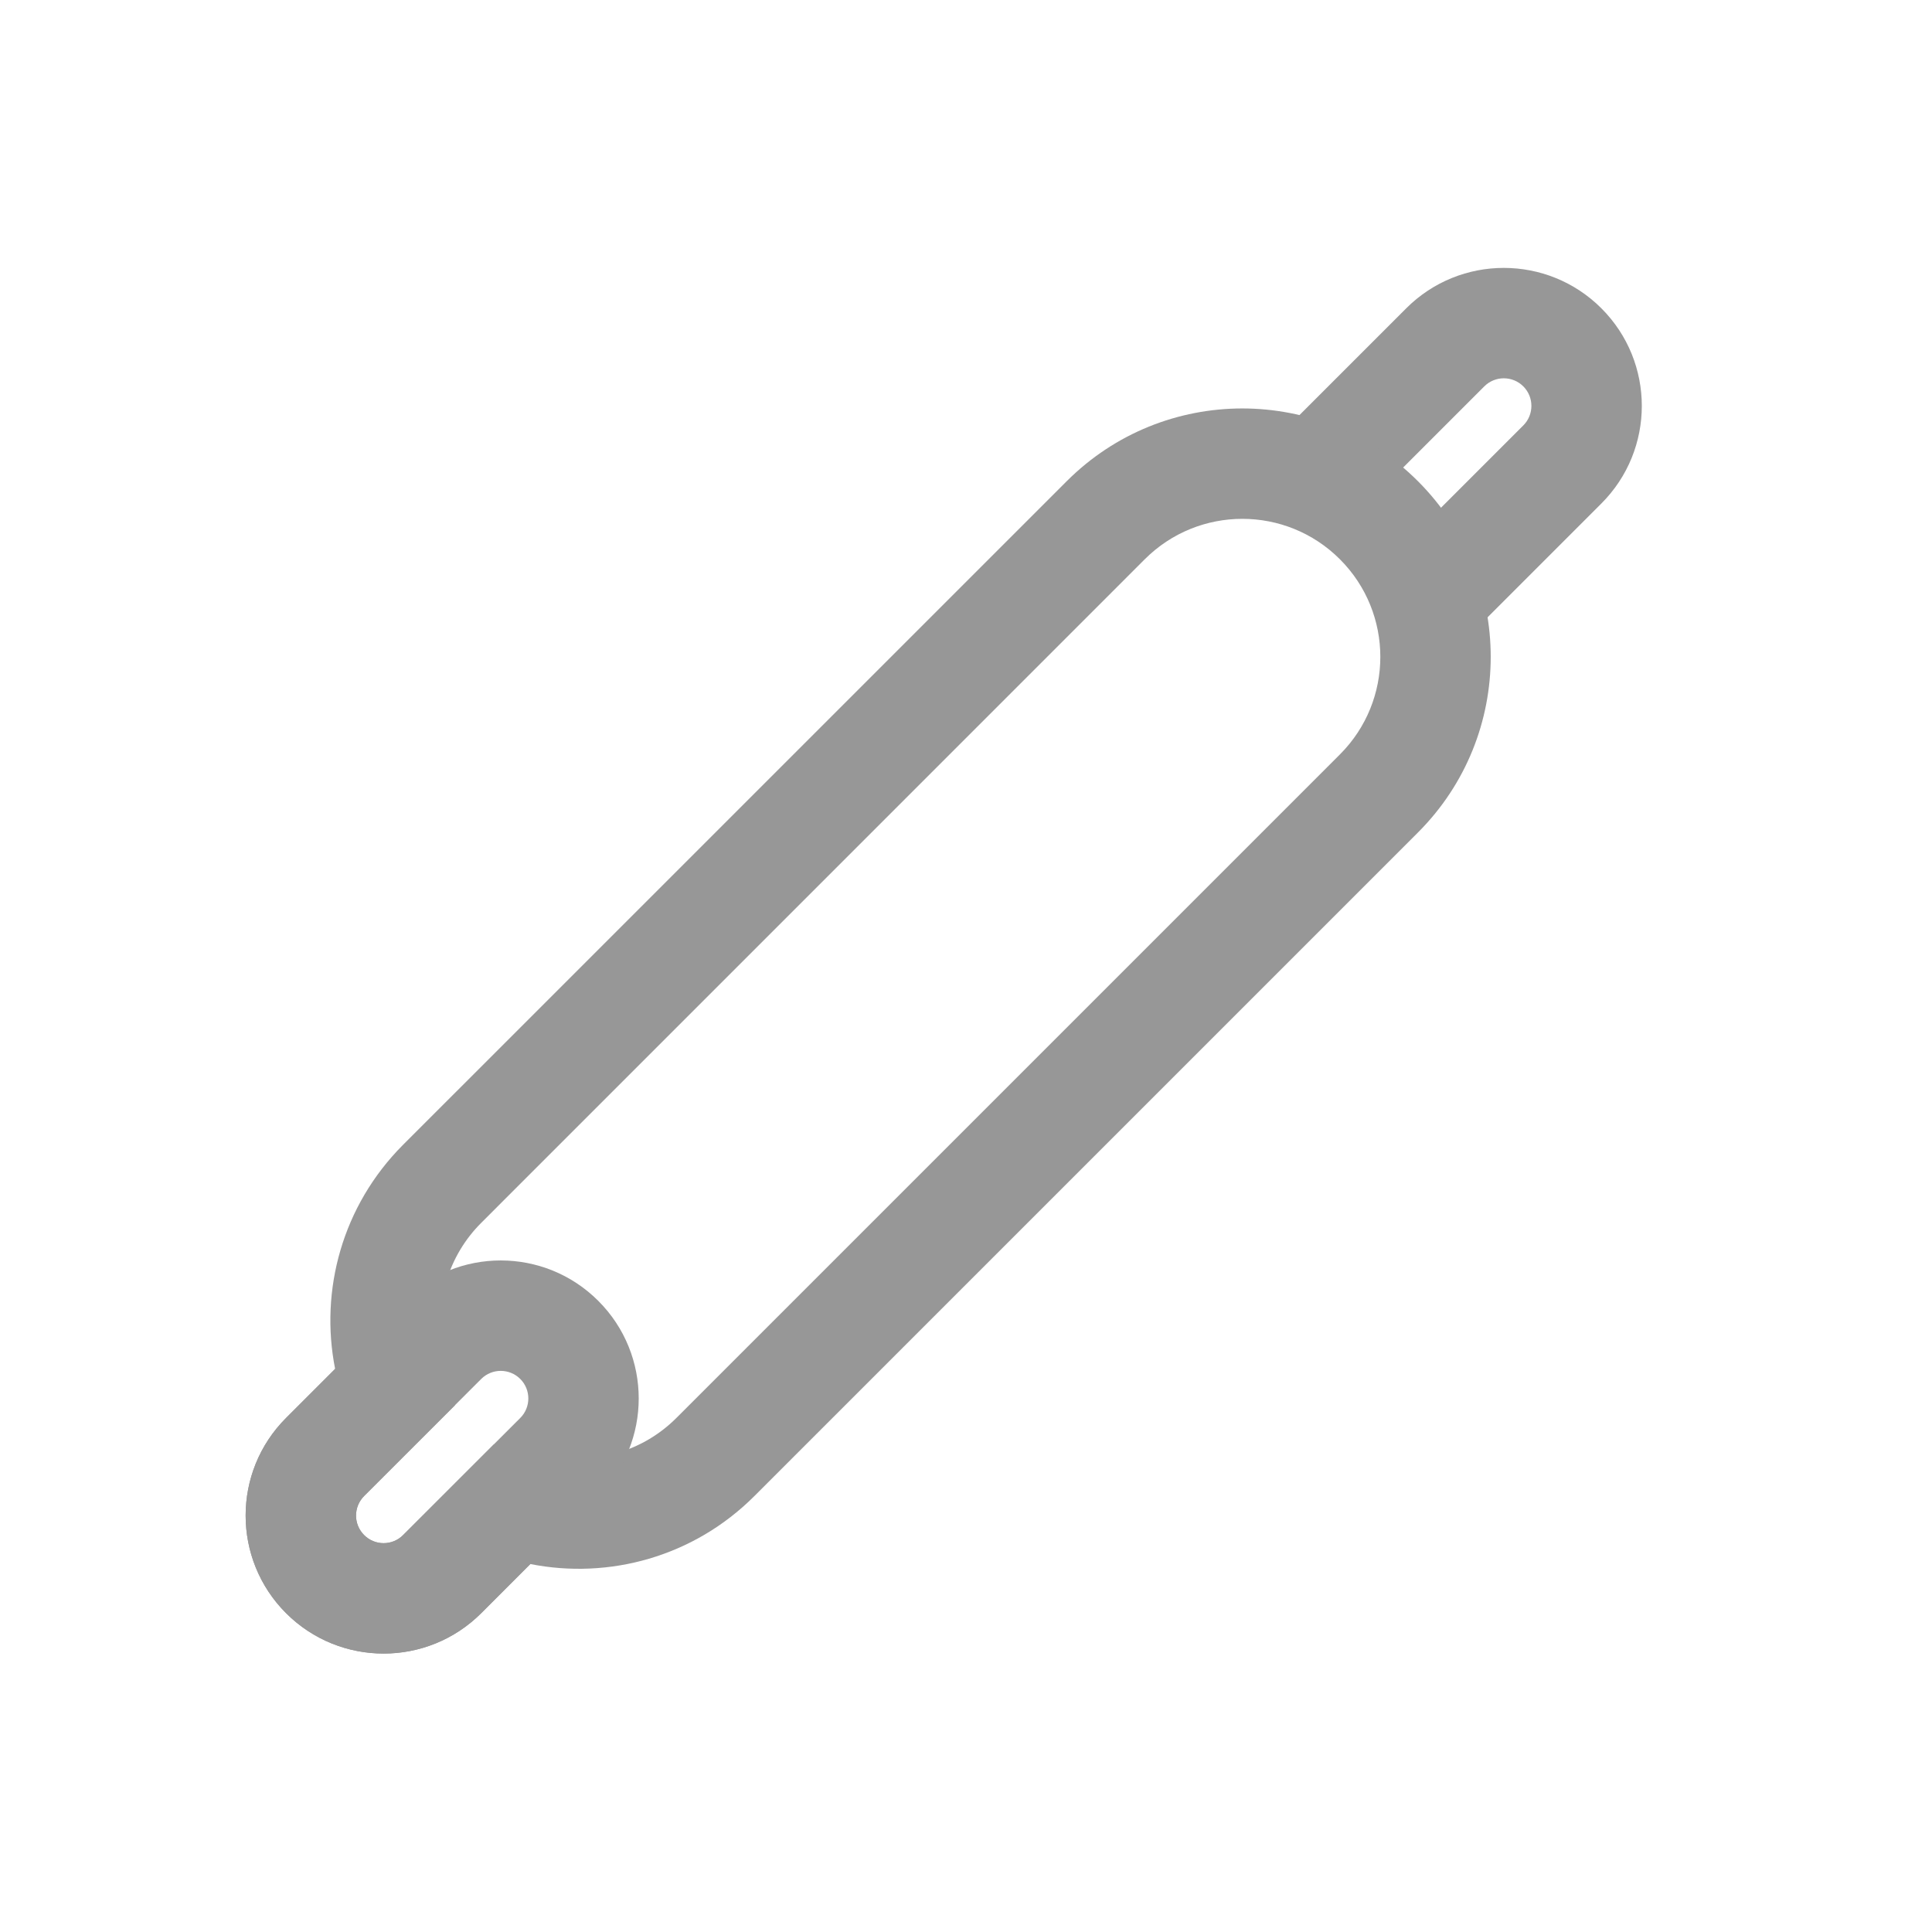 <?xml version="1.0" encoding="UTF-8"?>
<svg width="35px" height="35px" viewBox="0 0 35 35" version="1.1" xmlns="http://www.w3.org/2000/svg" xmlns:xlink="http://www.w3.org/1999/xlink">
    <!-- Generator: Sketch 47.1 (45422) - http://www.bohemiancoding.com/sketch -->
    <title>Conditer equoments</title>
    <desc>Created with Sketch.</desc>
    <defs></defs>
    <g id="Page-1" stroke="none" stroke-width="1" fill="none" fill-rule="evenodd">
        <g id="-Contact-" transform="translate(-143, -427)" fill-rule="nonzero" fill="#979797">
            <g id="Group-36-Copy" transform="translate(132, 248)">
                <g id="Conditer-equoments" transform="translate(11, 179)">
                    <path d="M24.316,8.03 L24.316,10.03 L27.316,10.03 C28.697,10.03 29.816,8.911 29.816,7.53 C29.816,6.15 28.697,5.03 27.316,5.03 L24.316,5.03 L24.316,7.03 L27.316,7.03 C27.592,7.03 27.816,7.254 27.816,7.53 C27.816,7.806 27.592,8.03 27.316,8.03 L24.316,8.03 Z M24.316,10.03 L27.316,10.03 C28.697,10.03 29.816,8.911 29.816,7.53 C29.816,6.15 28.697,5.03 27.316,5.03 L24.316,5.03 L24.316,7.03 L27.316,7.03 C27.592,7.03 27.816,7.254 27.816,7.53 C27.816,7.806 27.592,8.03 27.316,8.03 L24.316,8.03 L24.316,10.03 Z" id="Rectangle-14" transform="translate(27.066, 7.53) rotate(-45) translate(-27.066, -7.53) "></path>
                    <path d="M9.995,26.372 C10.811,26.534 11.655,26.286 12.253,25.688 L24.274,13.667 C25.25,12.691 25.25,11.108 24.274,10.132 C23.298,9.155 21.715,9.155 20.738,10.132 L8.718,22.153 C8.119,22.751 7.872,23.594 8.033,24.41 L8.241,25.458 L6.596,27.102 C6.401,27.298 6.401,27.614 6.596,27.809 C6.791,28.005 7.108,28.005 7.303,27.809 L8.948,26.165 L9.995,26.372 Z M8.718,29.224 C7.741,30.2 6.158,30.2 5.182,29.224 C4.206,28.247 4.206,26.664 5.182,25.688 L6.071,24.799 C5.789,23.375 6.2,21.842 7.303,20.738 L19.324,8.718 C21.081,6.96 23.931,6.96 25.688,8.718 C27.445,10.475 27.445,13.324 25.688,15.081 L13.667,27.102 C12.564,28.206 11.03,28.616 9.607,28.334 L8.718,29.224 Z" id="Combined-Shape"></path>
                    <path d="M9.425,24.981 C9.229,24.786 8.913,24.786 8.718,24.981 L6.596,27.102 C6.401,27.298 6.401,27.614 6.596,27.809 C6.791,28.005 7.108,28.005 7.303,27.809 L9.425,25.688 C9.62,25.493 9.62,25.176 9.425,24.981 Z M10.839,27.102 L8.718,29.224 C7.741,30.2 6.158,30.2 5.182,29.224 C4.206,28.247 4.206,26.664 5.182,25.688 L7.303,23.567 C8.28,22.59 9.863,22.59 10.839,23.567 C11.815,24.543 11.815,26.126 10.839,27.102 Z" id="Rectangle-14-Copy"></path>
                </g>
            </g>
        </g>
    </g>
</svg>
